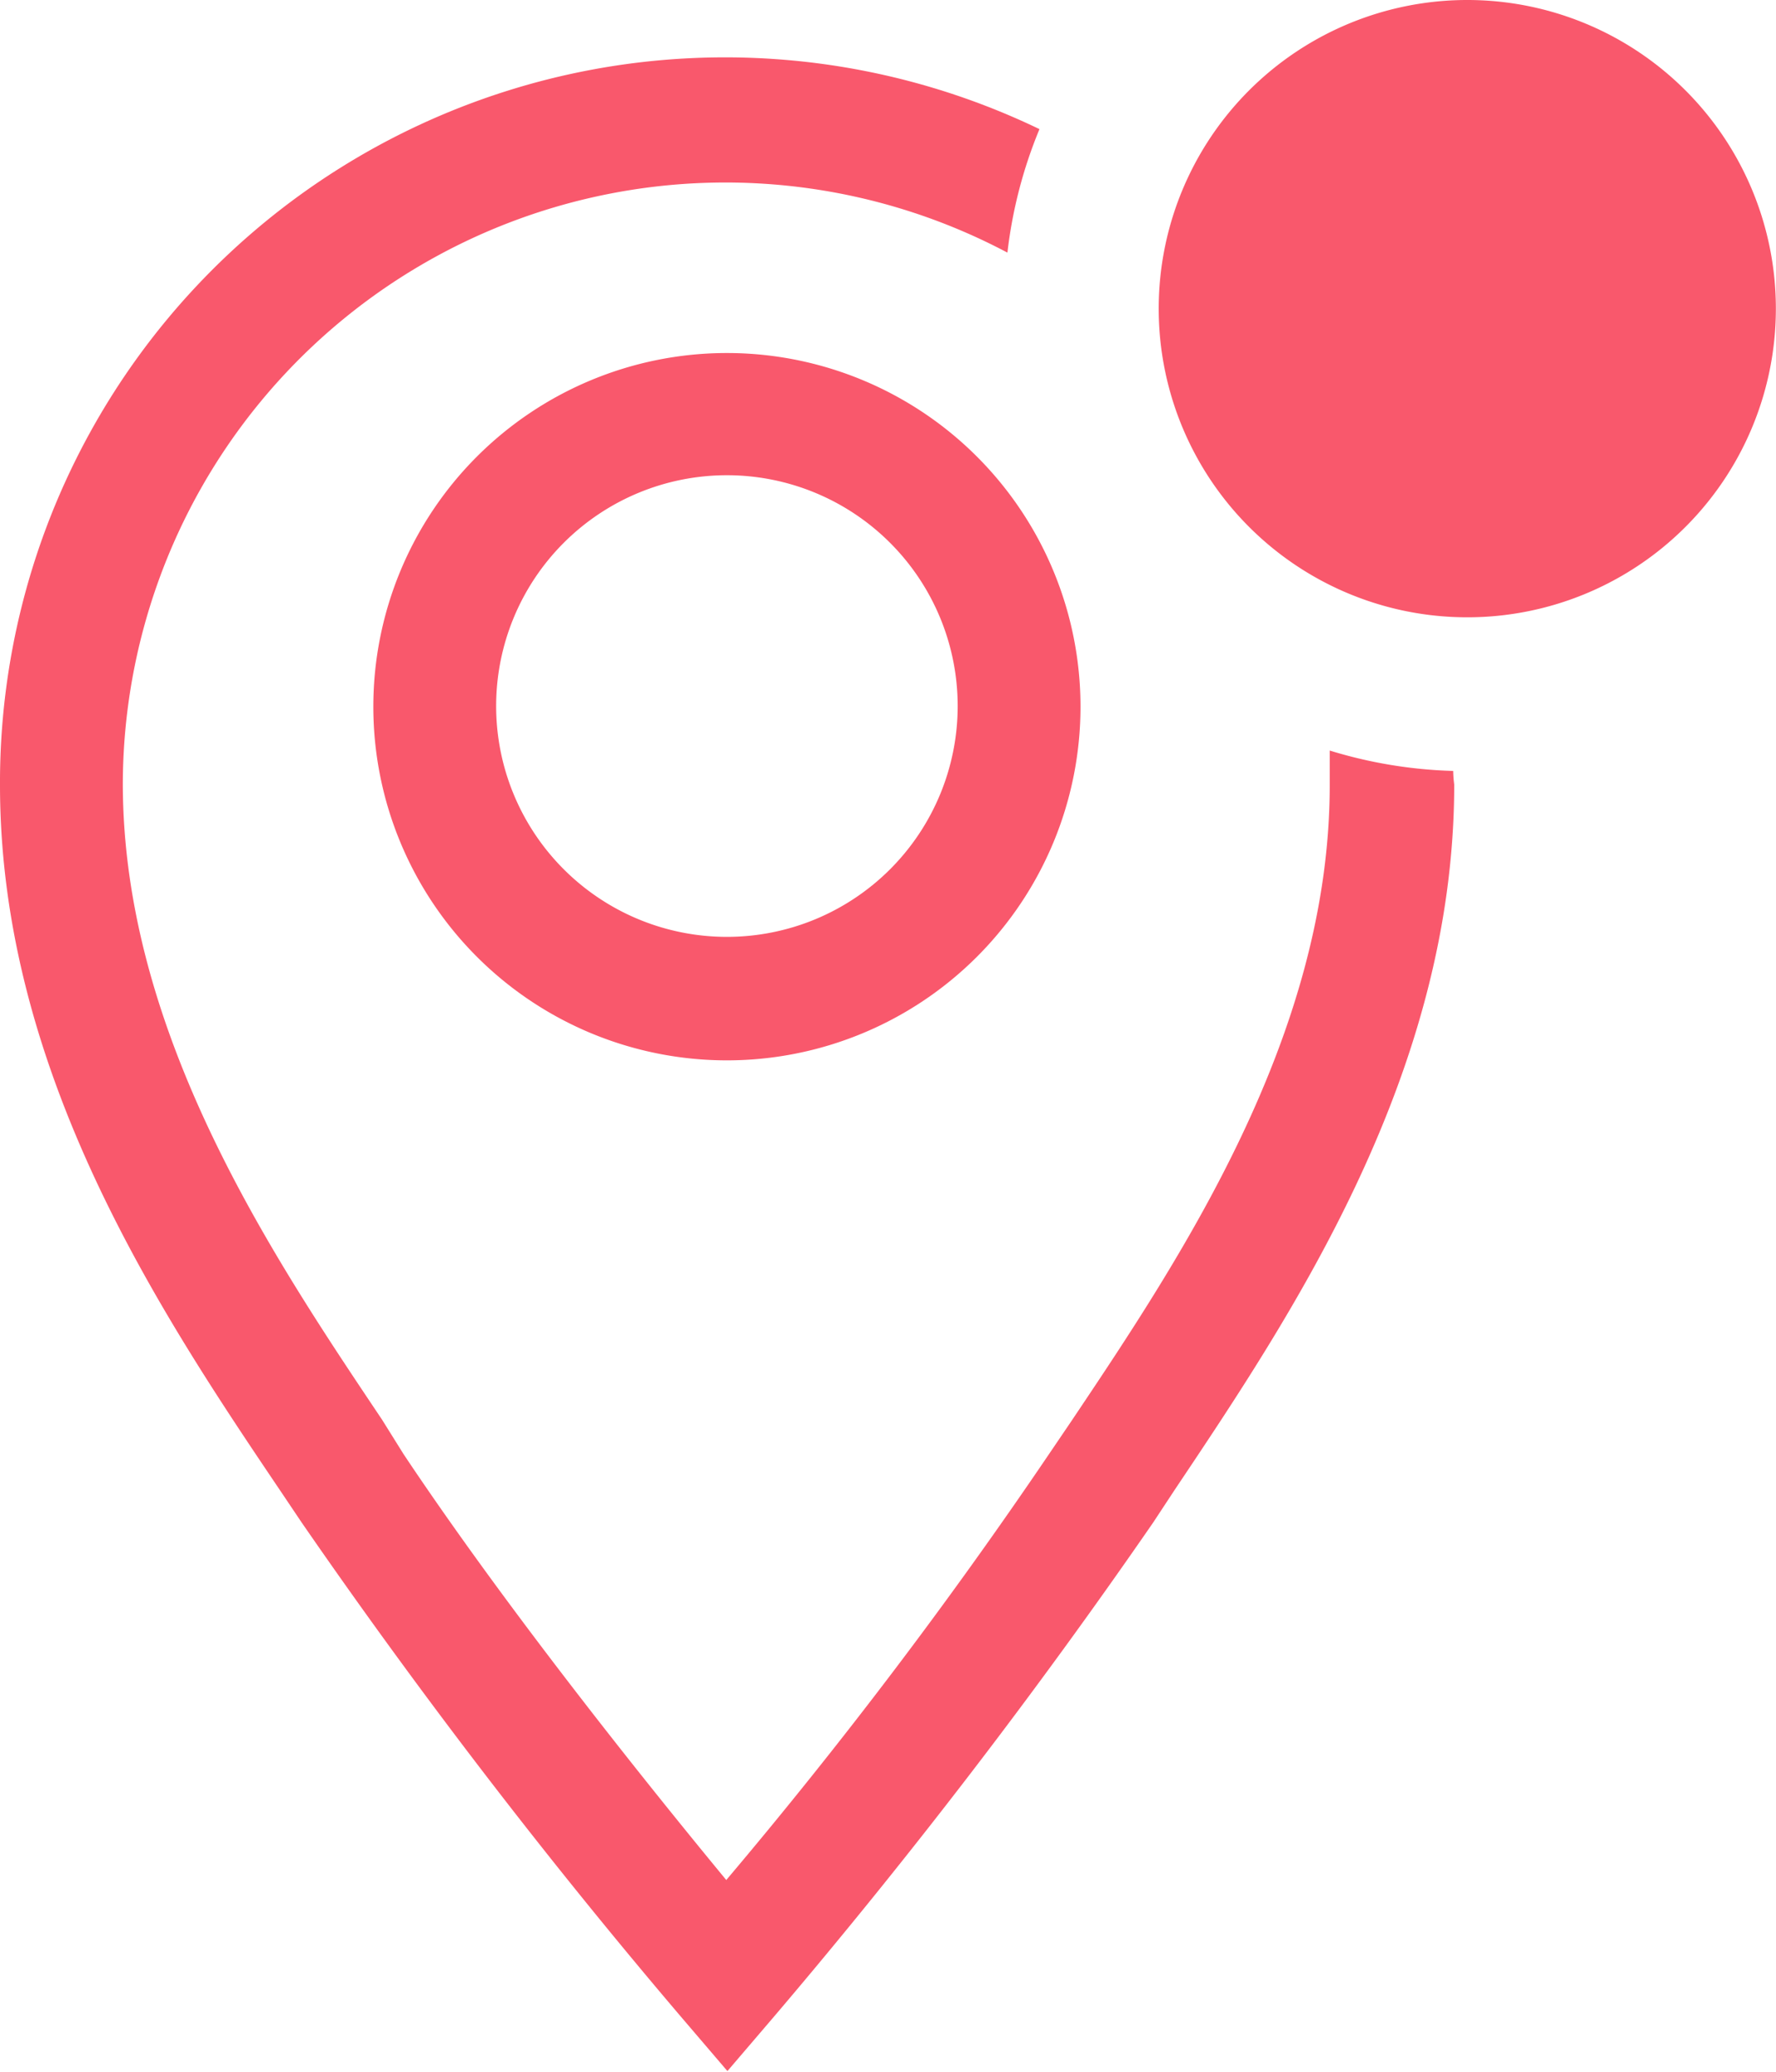 <svg xmlns="http://www.w3.org/2000/svg" width="13.853" height="16.157" viewBox="0 0 13.853 16.157">
  <g id="map-marker-outline-badged" transform="translate(0 0)">
    <path id="Path_39" data-name="Path 39" d="M15.028,6.72a2.758,2.758,0,1,0,2.758,2.758A2.758,2.758,0,0,0,15.028,6.72Zm0,4.553a1.8,1.8,0,1,1,1.8-1.8,1.8,1.8,0,0,1-1.8,1.8Z" transform="translate(-9.358 -3.967)" fill="#f9586c"/>
    <path id="Path_40" data-name="Path 40" d="M17.555,7.489a3.605,3.605,0,0,1-.963-.159V7.6c0,1.954-1.165,3.692-2.017,4.962l-.173.255a39.133,39.133,0,0,1-2.517,3.321c-.568-.688-1.689-2.079-2.517-3.321L9.2,12.548c-.852-1.271-2.022-3.008-2.022-4.962a4.7,4.7,0,0,1,6.9-4.139,3.586,3.586,0,0,1,.25-.963A5.655,5.655,0,0,0,6.22,7.6c0,2.248,1.261,4.13,2.185,5.5l.168.25a47.943,47.943,0,0,0,2.955,3.85l.366.428.366-.428a48.045,48.045,0,0,0,2.955-3.85l.168-.255c.919-1.372,2.18-3.249,2.18-5.5A.935.935,0,0,1,17.555,7.489Z" transform="translate(-6.22 -1.477)" fill="#f9586c"/>
    <path id="Path_41" data-name="Path 41" d="M29.813,3.407A2.407,2.407,0,1,1,27.407,1,2.407,2.407,0,0,1,29.813,3.407Z" transform="translate(-15.961 -1)" fill="#f9586c"/>
  </g>
</svg>
